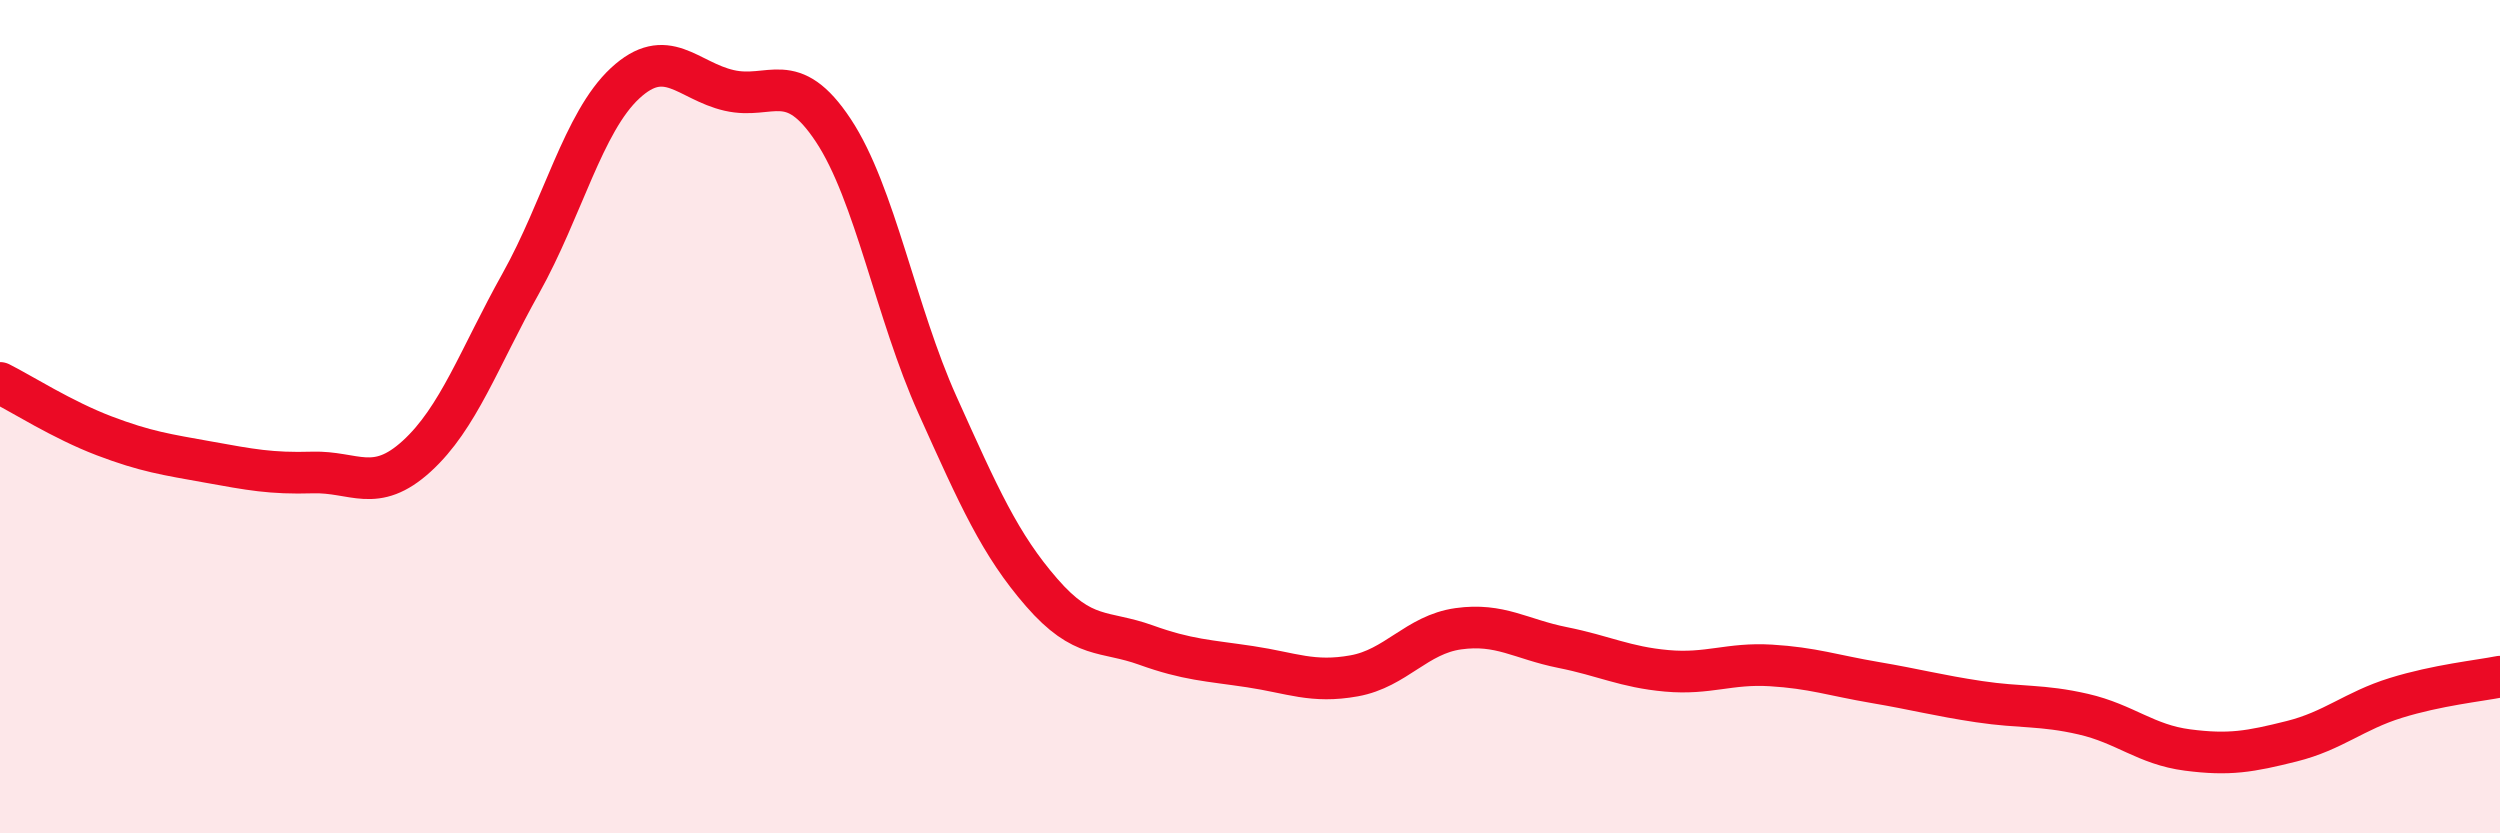 
    <svg width="60" height="20" viewBox="0 0 60 20" xmlns="http://www.w3.org/2000/svg">
      <path
        d="M 0,9.19 C 0.5,9.44 1.5,10.08 2.5,10.46 C 3.5,10.84 4,10.91 5,11.09 C 6,11.27 6.5,11.37 7.5,11.34 C 8.5,11.31 9,11.86 10,10.95 C 11,10.04 11.5,8.59 12.5,6.8 C 13.5,5.01 14,2.93 15,2 C 16,1.07 16.5,1.94 17.5,2.17 C 18.5,2.4 19,1.62 20,3.13 C 21,4.64 21.5,7.5 22.5,9.72 C 23.5,11.94 24,13.07 25,14.22 C 26,15.37 26.5,15.12 27.5,15.48 C 28.5,15.84 29,15.85 30,16 C 31,16.15 31.5,16.4 32.5,16.22 C 33.5,16.04 34,15.23 35,15.09 C 36,14.95 36.5,15.34 37.5,15.54 C 38.5,15.74 39,16.01 40,16.1 C 41,16.19 41.5,15.91 42.5,15.97 C 43.5,16.03 44,16.21 45,16.38 C 46,16.55 46.5,16.69 47.5,16.84 C 48.5,16.99 49,16.91 50,17.14 C 51,17.37 51.5,17.87 52.5,18 C 53.5,18.13 54,18.04 55,17.79 C 56,17.54 56.5,17.06 57.5,16.75 C 58.5,16.44 59.5,16.34 60,16.24L60 20L0 20Z"
        fill="#EB0A25"
        opacity="0.1"
        stroke-linecap="round"
        stroke-linejoin="round"
      />
      <path
        d="M 0,9.19 C 0.5,9.44 1.5,10.08 2.5,10.46 C 3.5,10.84 4,10.91 5,11.09 C 6,11.27 6.5,11.37 7.5,11.34 C 8.5,11.31 9,11.86 10,10.95 C 11,10.04 11.5,8.59 12.5,6.8 C 13.5,5.01 14,2.93 15,2 C 16,1.07 16.5,1.94 17.5,2.17 C 18.5,2.4 19,1.62 20,3.13 C 21,4.64 21.5,7.5 22.5,9.72 C 23.5,11.94 24,13.07 25,14.22 C 26,15.37 26.5,15.12 27.5,15.48 C 28.5,15.84 29,15.85 30,16 C 31,16.15 31.5,16.4 32.5,16.22 C 33.5,16.04 34,15.23 35,15.09 C 36,14.95 36.5,15.34 37.5,15.54 C 38.5,15.74 39,16.01 40,16.1 C 41,16.19 41.5,15.91 42.5,15.97 C 43.5,16.03 44,16.21 45,16.38 C 46,16.55 46.5,16.69 47.5,16.84 C 48.5,16.99 49,16.91 50,17.14 C 51,17.37 51.5,17.87 52.5,18 C 53.5,18.13 54,18.04 55,17.79 C 56,17.54 56.5,17.06 57.5,16.75 C 58.5,16.44 59.5,16.34 60,16.24"
        stroke="#EB0A25"
        stroke-width="1"
        fill="none"
        stroke-linecap="round"
        stroke-linejoin="round"
      />
    </svg>
  